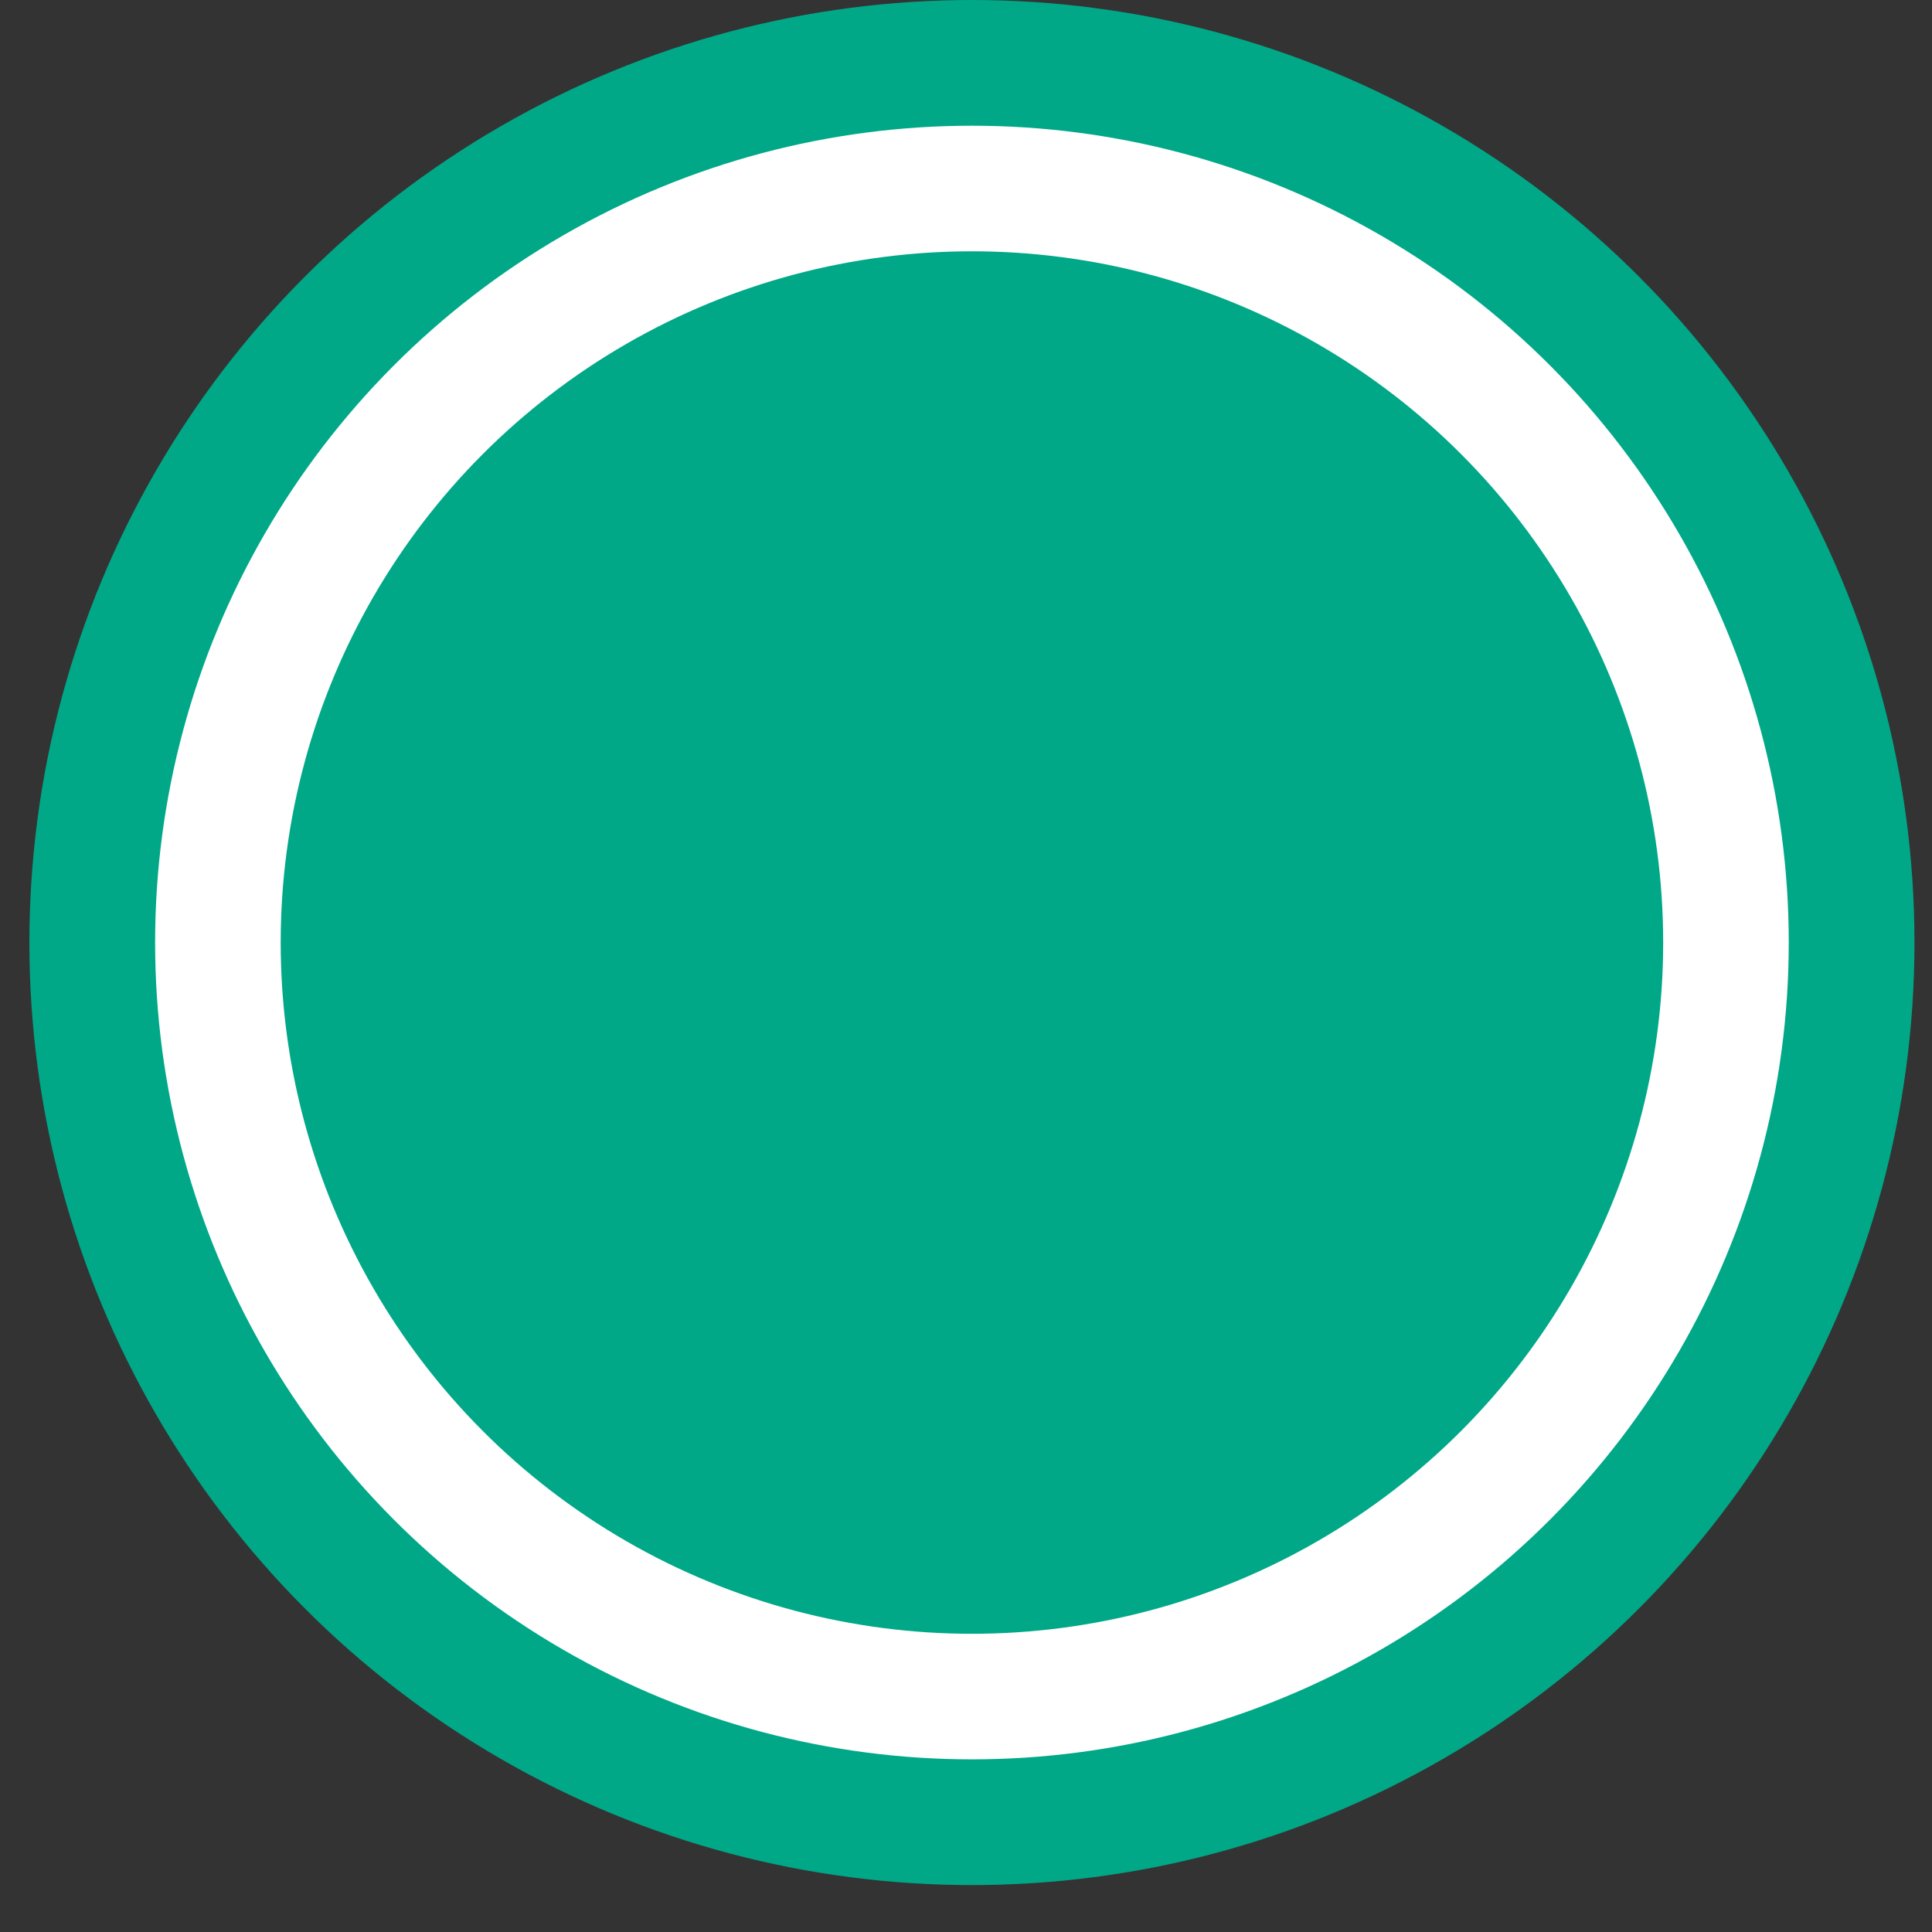 <svg width="14" height="14" viewBox="0 0 14 14" fill="none" xmlns="http://www.w3.org/2000/svg">
<rect x="0" y="0" width="14" height="14" fill="#333333" stroke="none"/>
<circle cx="7.043" cy="6.83" r="6.83" fill="#00A887"/>
<circle cx="7.043" cy="6.83" r="5.919" fill="white"/>
<circle cx="7.043" cy="6.83" r="5.009" fill="#00A887"/>
</svg>

